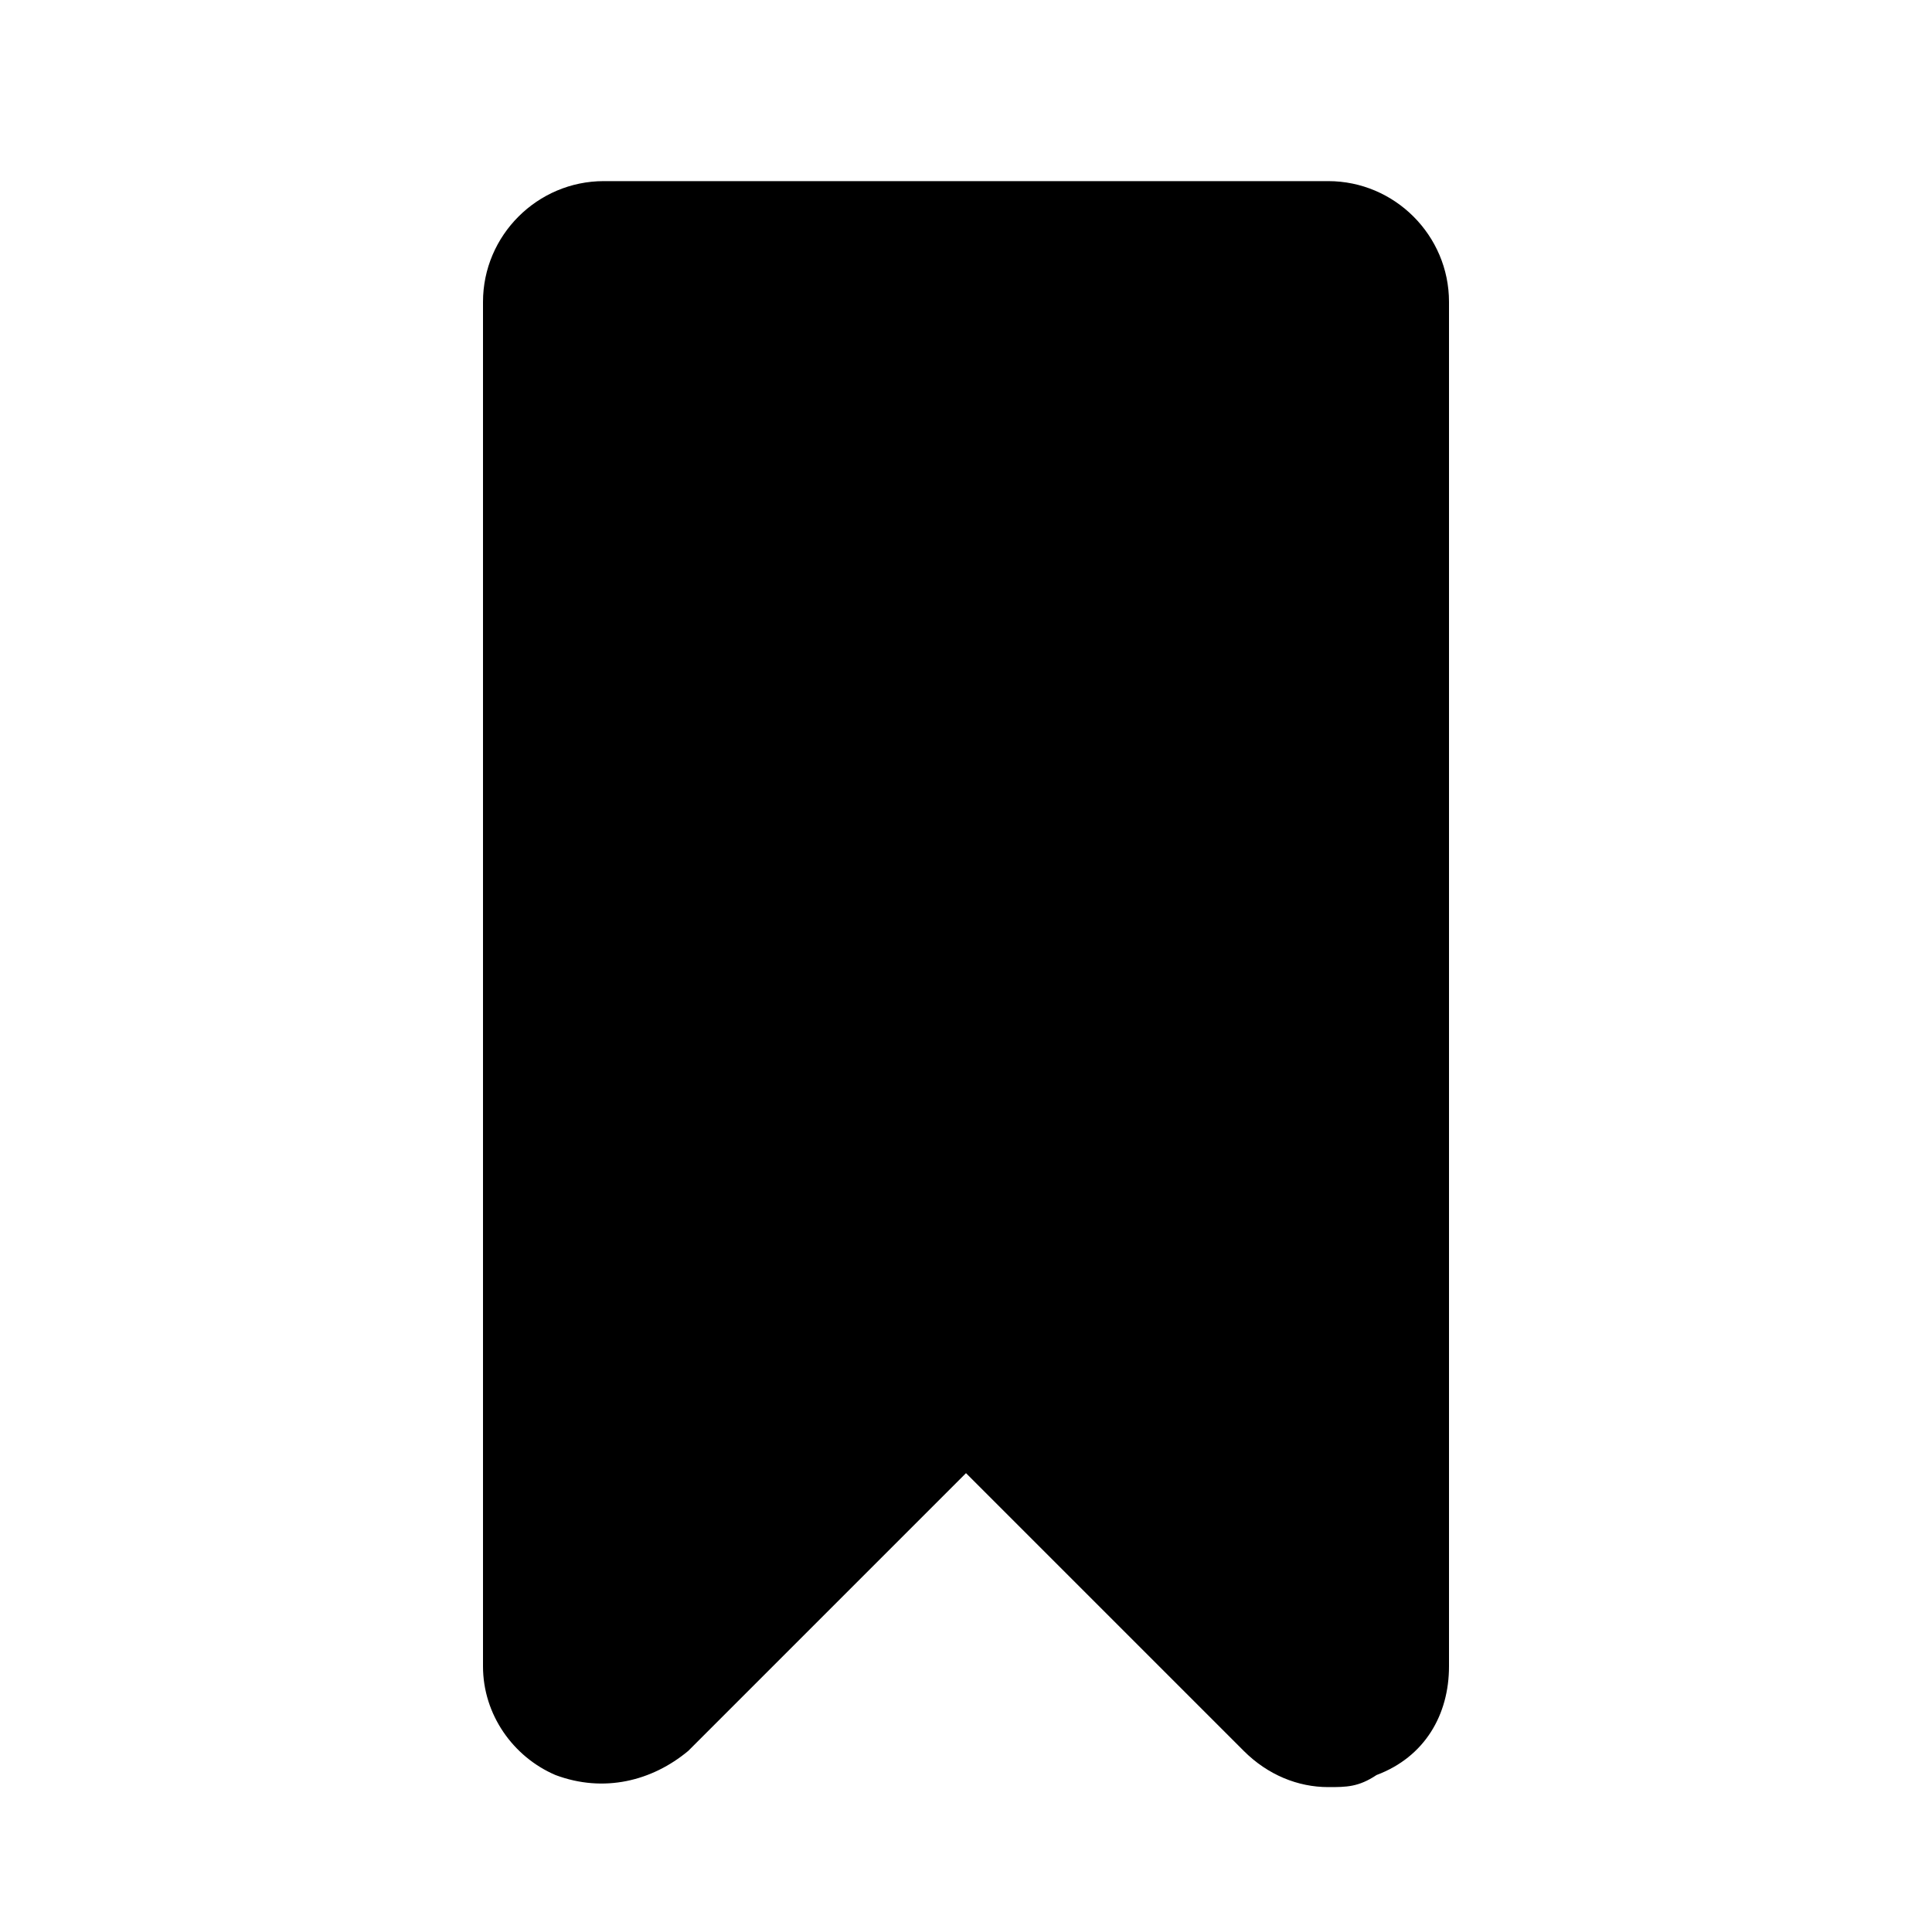 <?xml version="1.0" encoding="utf-8"?>

<!-- Uploaded to: SVG Repo, www.svgrepo.com, Generator: SVG Repo Mixer Tools -->
<svg fill="#000000" height="800px" width="800px" version="1.1" id="Icons" xmlns="http://www.w3.org/2000/svg" xmlns:xlink="http://www.w3.org/1999/xlink" 
	 viewBox="0 0 32 32" xml:space="preserve">
<path d="M22,3H10C8.9,3,8,3.9,8,5v22.6c0,0.8,0.5,1.5,1.2,1.8c0.8,0.3,1.6,0.1,2.2-0.4l4.6-4.6l4.6,4.6c0.4,0.4,0.9,0.6,1.4,0.6
	c0.3,0,0.5,0,0.8-0.2c0.8-0.3,1.2-1,1.2-1.8V5C24,3.9,23.1,3,22,3z"/>
</svg>